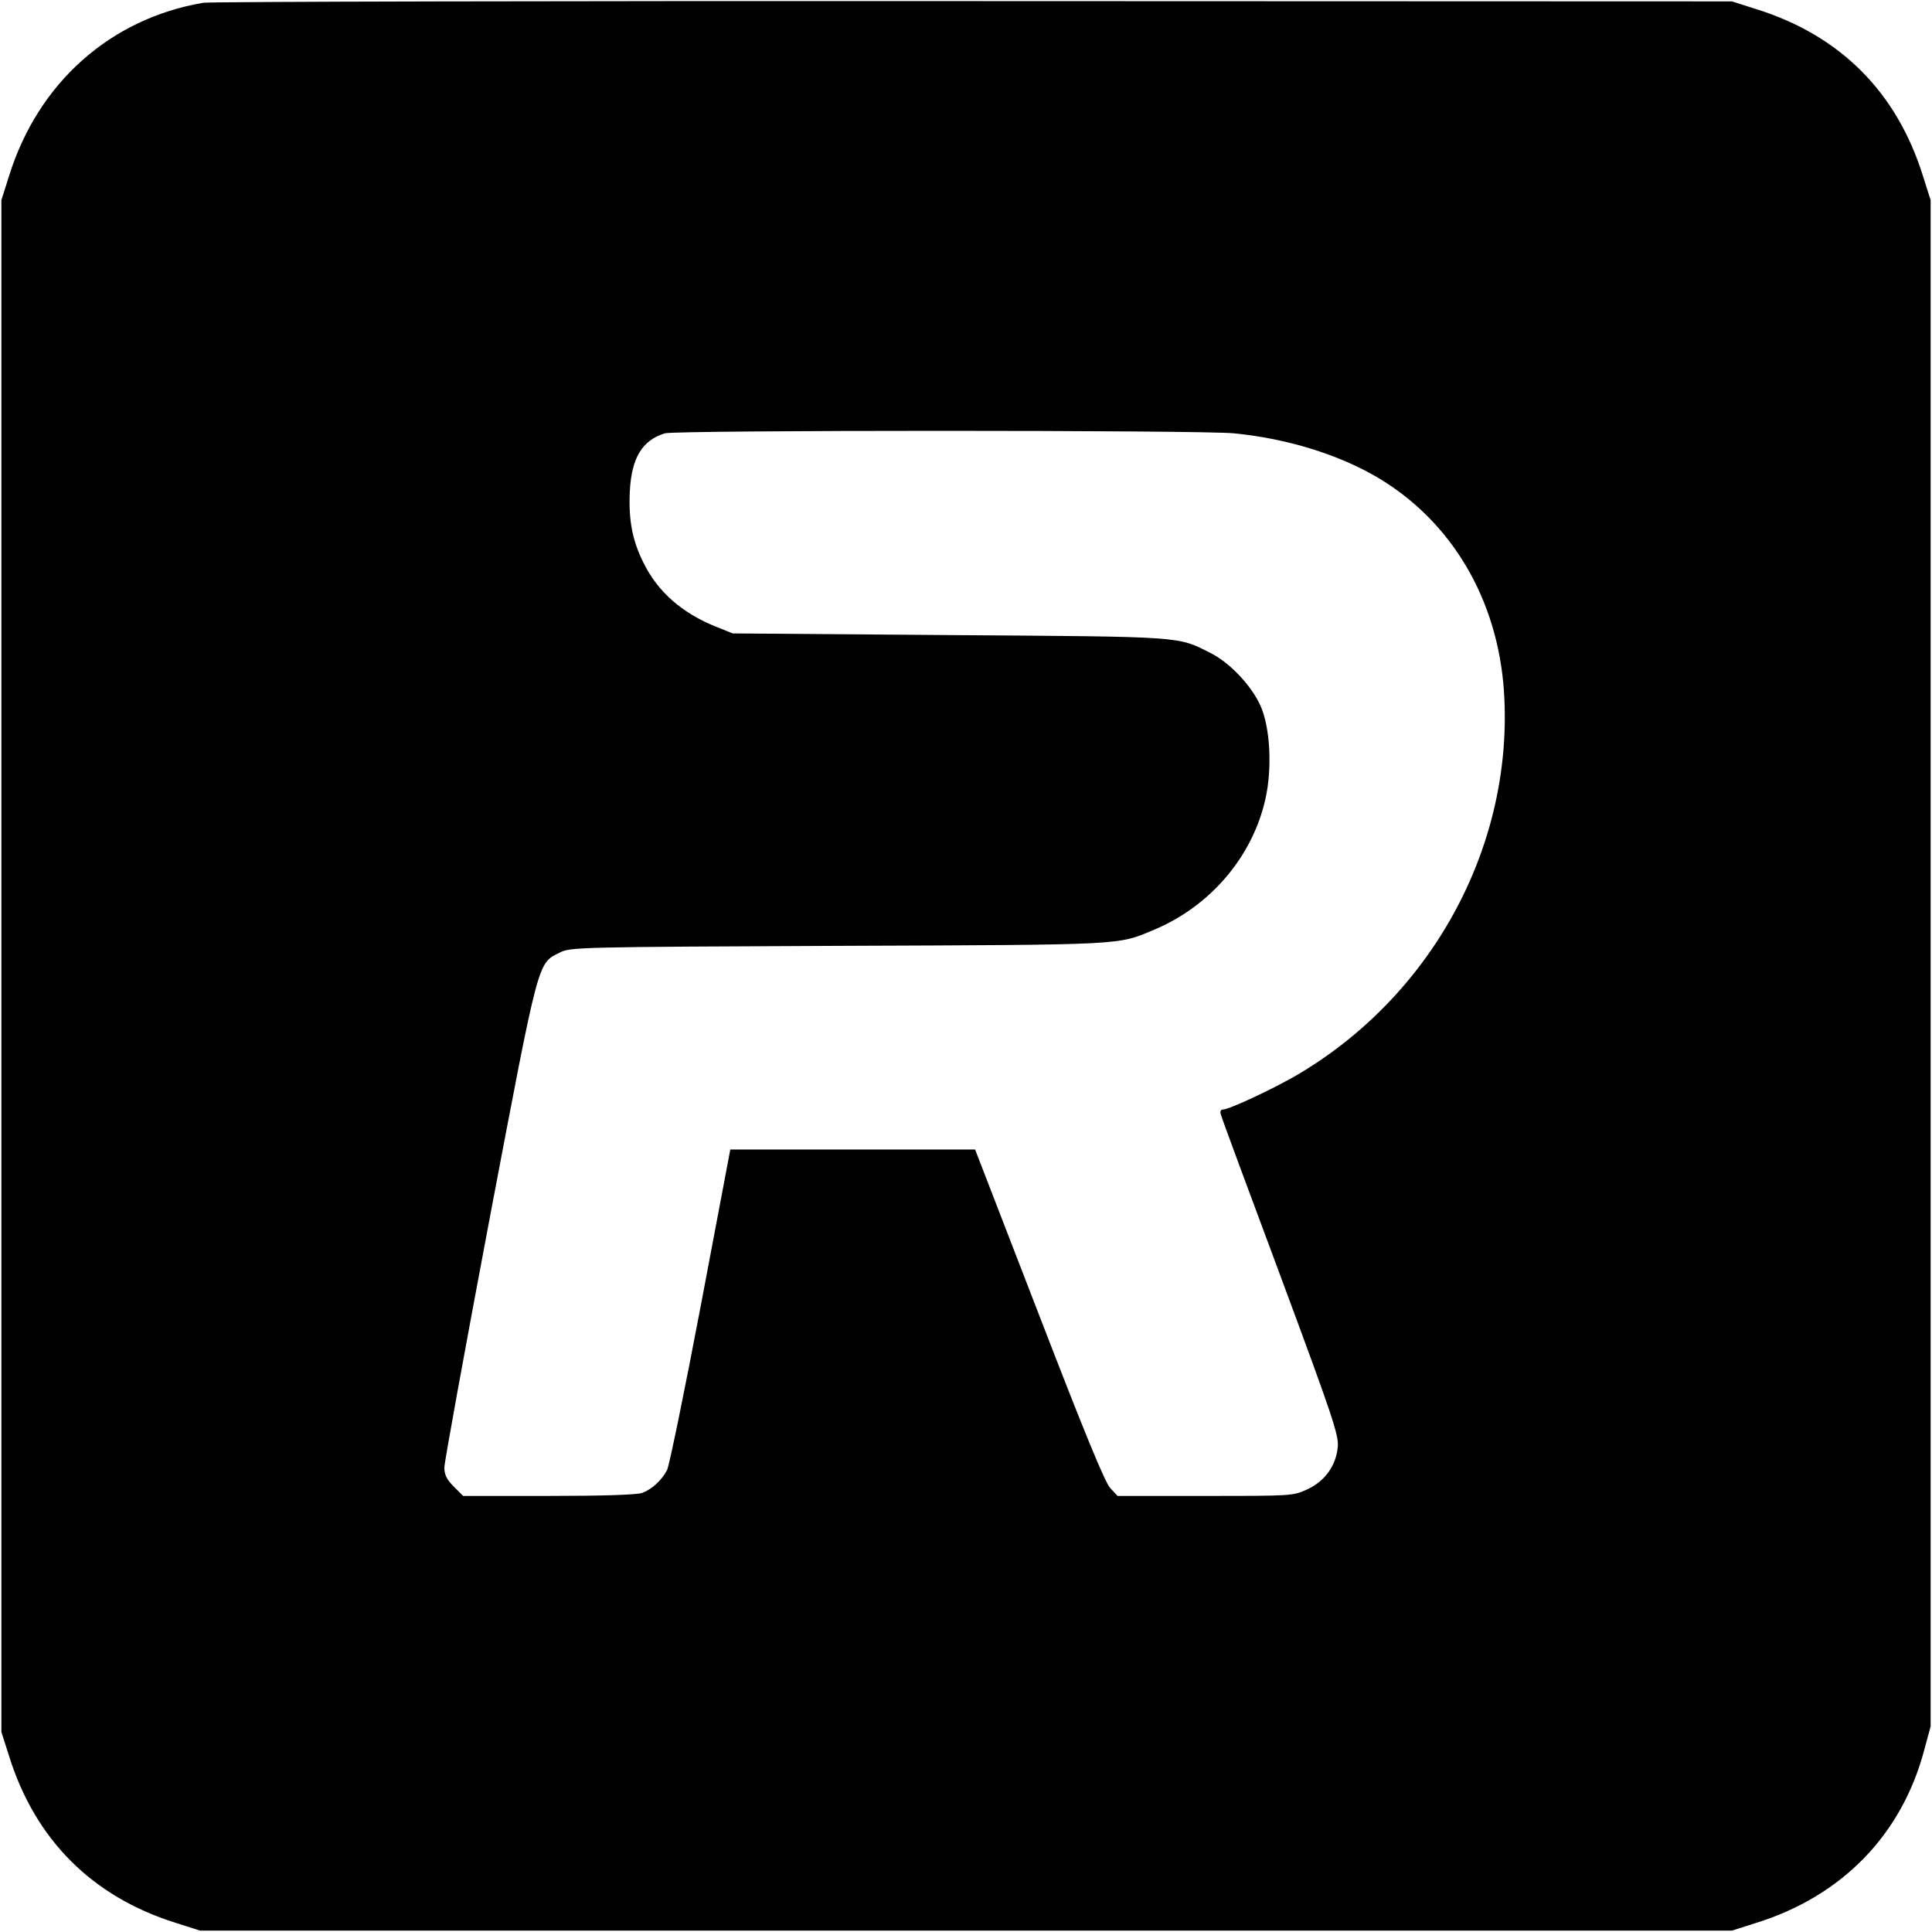 <?xml version="1.0" standalone="no"?>
<!DOCTYPE svg PUBLIC "-//W3C//DTD SVG 20010904//EN"
 "http://www.w3.org/TR/2001/REC-SVG-20010904/DTD/svg10.dtd">
<svg version="1.0" xmlns="http://www.w3.org/2000/svg"
 width="700pt" height="700pt" viewBox="0 0 700 700"
 preserveAspectRatio="xMidYMid meet">
<g transform="translate(0,700) scale(0.1,-0.1)"
fill="#000000" stroke="none">
<path d="M737 6990 c-337 -57 -599 -290 -704 -627 l-28 -88 0 -2775 0 -2775
28 -88 c95 -303 301 -509 604 -604 l88 -28 2775 0 2775 0 88 28 c311 97 528
320 609 627 l23 85 0 2765 0 2765 -28 88 c-95 304 -300 509 -604 604 l-88 28
-2745 1 c-1510 1 -2767 -2 -2793 -6z m3734 -1560 c193 -19 380 -77 522 -161
267 -159 433 -440 456 -772 37 -549 -249 -1089 -733 -1382 -83 -51 -261 -135
-285 -135 -8 0 -11 -7 -8 -17 2 -10 100 -274 217 -588 189 -509 211 -575 207
-617 -6 -68 -46 -124 -110 -154 -52 -24 -55 -24 -370 -24 l-318 0 -26 28 c-19
19 -96 207 -258 627 l-232 600 -443 0 -444 0 -107 -566 c-59 -311 -114 -579
-122 -595 -19 -37 -55 -70 -90 -83 -18 -7 -143 -11 -339 -11 l-310 0 -34 34
c-26 26 -34 43 -34 69 0 19 74 425 164 902 181 953 173 923 255 964 37 19 67
20 1007 24 1052 4 1011 2 1147 59 204 86 356 266 402 474 25 111 17 259 -18
337 -33 73 -111 156 -181 191 -121 61 -89 59 -946 65 l-785 6 -60 24 c-123 49
-212 127 -263 231 -41 81 -55 156 -50 260 6 121 45 185 127 210 40 12 1941 12
2062 0z"/>
</g>
</svg>
